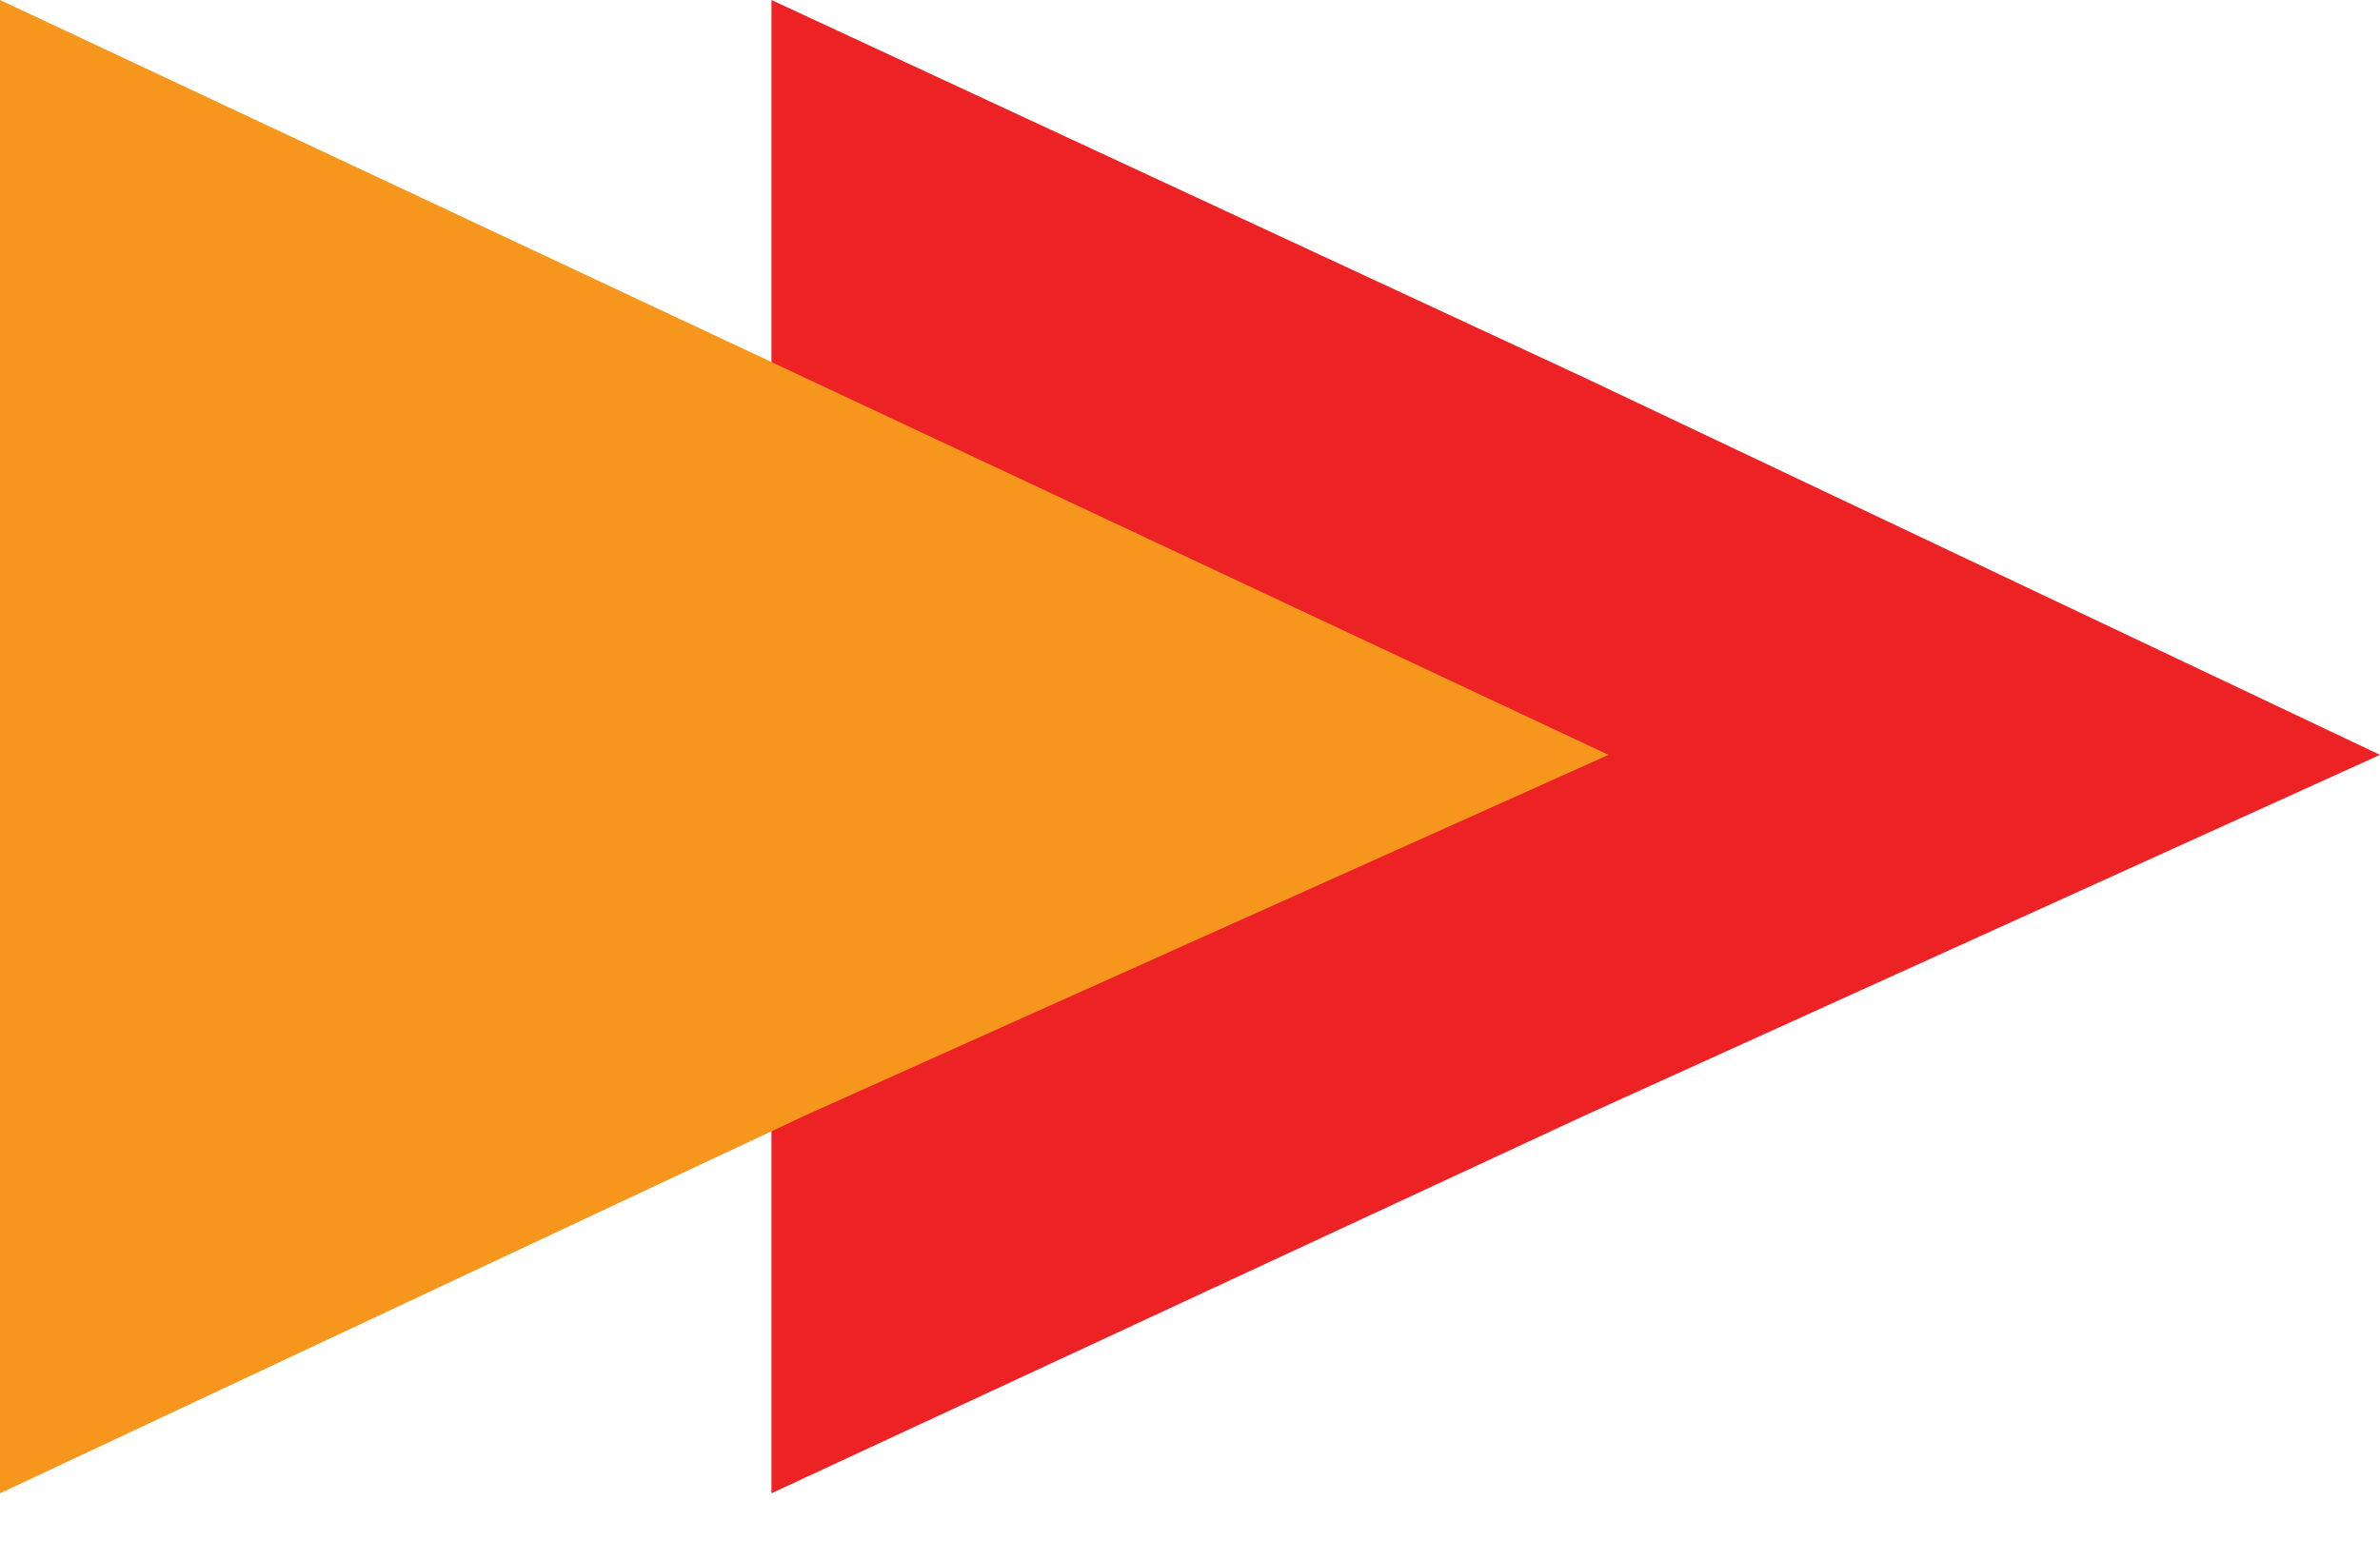 <?xml version="1.0" encoding="utf-8"?>
<!-- Generator: Adobe Illustrator 26.0.0, SVG Export Plug-In . SVG Version: 6.00 Build 0)  -->
<svg version="1.1" id="Layer_1" xmlns="http://www.w3.org/2000/svg" xmlns:xlink="http://www.w3.org/1999/xlink" x="0px" y="0px"
	 width="29px" height="19px" viewBox="0 0 29 19" style="enable-background:new 0 0 29 19;" xml:space="preserve">
<style type="text/css">
	.st0{fill-rule:evenodd;clip-rule:evenodd;fill:#EC2224;}
	.st1{fill-rule:evenodd;clip-rule:evenodd;fill:#F7961D;}
</style>
<path class="st0" d="M9.4,0l9.9,4.6L29,9.2l-9.7,4.4l-9.9,4.6V0z"/>
<path class="st1" d="M0,0l9.8,4.6l9.8,4.6l-9.8,4.4L0,18.2V0z"/>
</svg>
